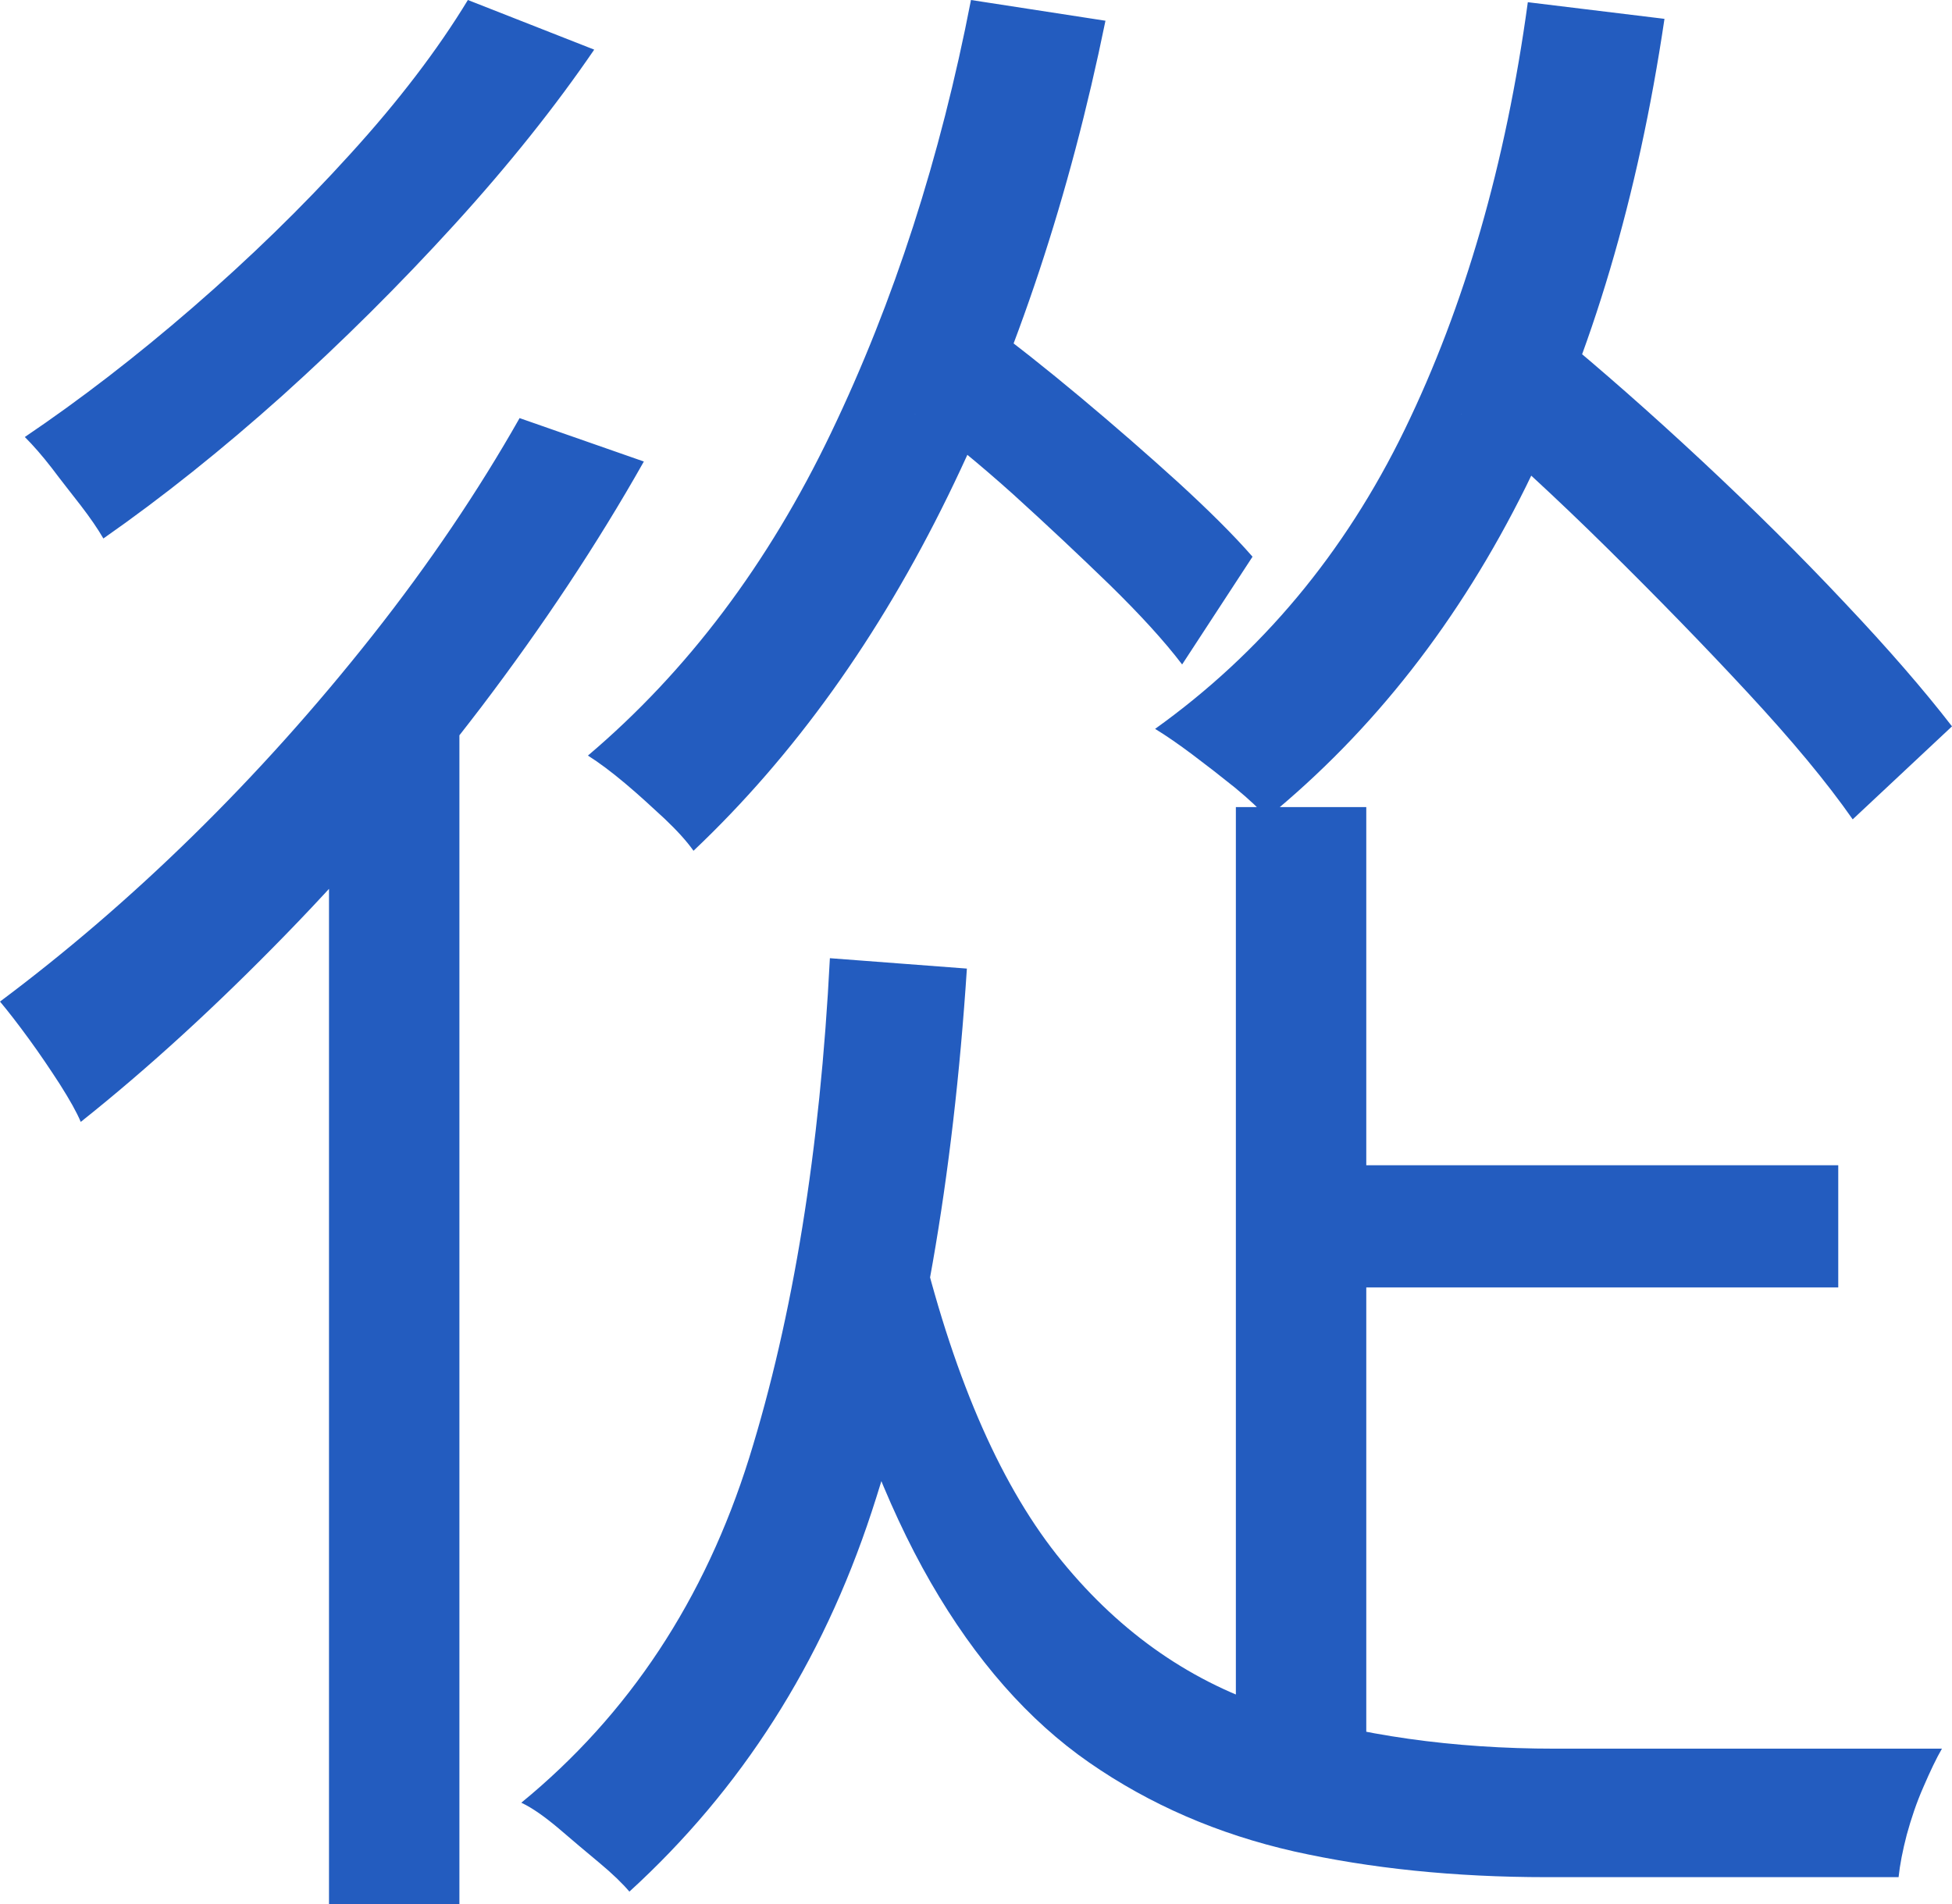 <?xml version="1.0" encoding="UTF-8"?>
<svg id="_圖層_2" data-name="圖層 2" xmlns="http://www.w3.org/2000/svg" viewBox="0 0 62.12 60.61">
  <defs>
    <style>
      .cls-1 {
        fill: #235cbf;
        stroke-width: 0px;
      }
    </style>
  </defs>
  <g id="_圖層_1-2" data-name="圖層 1">
    <path class="cls-1" d="M16.54,13.31l3.95,1.38c-1.49,2.64-3.22,5.24-5.17,7.81-1.96,2.57-4.03,4.99-6.23,7.25-2.2,2.26-4.37,4.25-6.52,5.96-.13-.31-.35-.7-.66-1.19-.31-.48-.64-.97-.99-1.45-.35-.48-.66-.88-.92-1.19,2.06-1.54,4.11-3.29,6.13-5.27,2.02-1.98,3.93-4.11,5.73-6.39,1.8-2.28,3.36-4.59,4.68-6.92ZM14.89,0l4.02,1.58c-1.23,1.8-2.71,3.66-4.45,5.57-1.74,1.91-3.56,3.72-5.47,5.44-1.91,1.71-3.81,3.23-5.7,4.55-.18-.31-.42-.66-.72-1.05-.31-.4-.62-.79-.92-1.19-.31-.4-.59-.72-.86-.99,1.76-1.19,3.54-2.56,5.34-4.12,1.8-1.56,3.47-3.18,5.01-4.88,1.54-1.69,2.79-3.33,3.75-4.91ZM10.47,25.17l3.49-3.56.66.33v38.67h-4.15V25.17ZM26.42,30.5l4.35.33c-.44,6.72-1.45,12.48-3.03,17.29-1.58,4.81-4.15,8.84-7.71,12.09-.22-.26-.54-.57-.96-.92-.42-.35-.85-.71-1.29-1.09-.44-.37-.83-.65-1.19-.82,3.43-2.81,5.84-6.47,7.25-10.97,1.4-4.5,2.26-9.81,2.57-15.91ZM30.9,0l4.28.66c-1.14,5.58-2.81,10.62-5.01,15.12-2.2,4.5-4.9,8.27-8.1,11.3-.22-.31-.53-.65-.92-1.02-.4-.37-.81-.75-1.25-1.12-.44-.37-.84-.67-1.19-.89,3.16-2.68,5.74-6.1,7.74-10.28,2-4.17,3.48-8.76,4.45-13.77ZM29.32,39.59c1.1,4.44,2.59,7.81,4.48,10.11,1.89,2.31,4.16,3.88,6.82,4.71s5.61,1.25,8.86,1.25h12.32c-.18.31-.37.71-.59,1.22-.22.5-.39,1.01-.53,1.52-.13.5-.22.96-.26,1.35h-11.2c-2.94,0-5.62-.28-8.04-.82-2.42-.55-4.59-1.49-6.52-2.83-1.93-1.34-3.61-3.25-5.04-5.73-1.43-2.48-2.62-5.63-3.59-9.45l3.29-1.32ZM29.12,13.18l2.11-3.03c1.01.75,2.06,1.58,3.16,2.5,1.1.92,2.13,1.82,3.1,2.7.96.88,1.76,1.67,2.37,2.37l-2.24,3.43c-.57-.75-1.34-1.59-2.31-2.54-.97-.94-1.99-1.9-3.06-2.87-1.08-.97-2.12-1.82-3.13-2.57ZM48.62.07l4.35.53c-.84,5.67-2.31,10.63-4.41,14.89-2.11,4.26-4.85,7.77-8.24,10.54-.22-.26-.56-.58-1.02-.96-.46-.37-.91-.72-1.35-1.05-.44-.33-.83-.6-1.19-.82,3.38-2.42,6.03-5.59,7.94-9.52,1.91-3.93,3.22-8.47,3.92-13.6ZM39.33,25.69h4.15v31.69l-4.15-1.58v-30.11ZM41.24,37.09h17.26v3.89h-17.26v-3.89ZM46.51,13.18l2.96-2.64c1.49,1.23,3.05,2.6,4.68,4.12s3.14,3.02,4.54,4.51c1.41,1.49,2.55,2.81,3.43,3.95l-3.16,2.96c-.83-1.19-1.94-2.52-3.33-4.02-1.38-1.49-2.88-3.03-4.48-4.61-1.6-1.58-3.15-3.01-4.64-4.28Z"/>
  </g>
</svg>